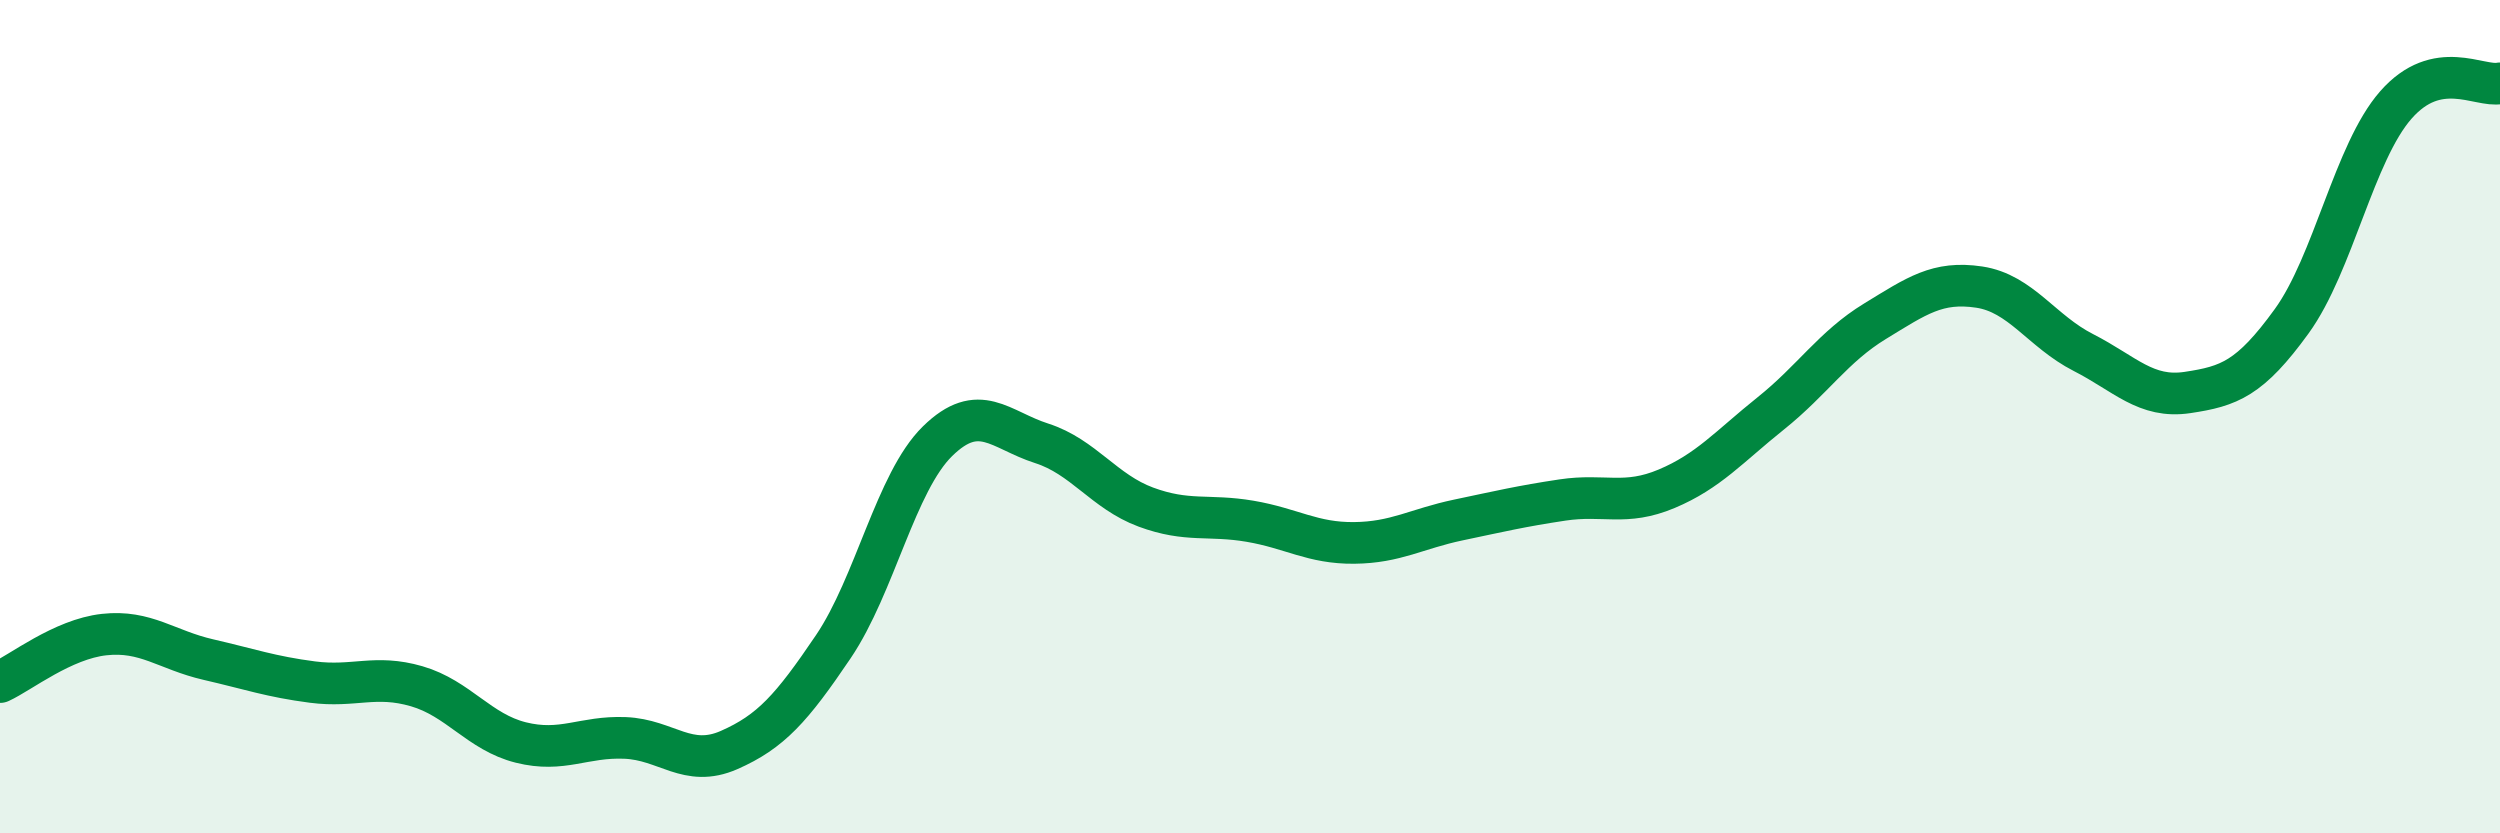 
    <svg width="60" height="20" viewBox="0 0 60 20" xmlns="http://www.w3.org/2000/svg">
      <path
        d="M 0,16.37 C 0.5,16.14 1.5,15.34 2.5,15.23 C 3.5,15.12 4,15.6 5,15.83 C 6,16.06 6.5,16.24 7.5,16.37 C 8.5,16.5 9,16.18 10,16.47 C 11,16.76 11.5,17.57 12.5,17.82 C 13.5,18.07 14,17.67 15,17.71 C 16,17.75 16.5,18.44 17.5,18 C 18.5,17.56 19,17 20,15.52 C 21,14.04 21.5,11.57 22.5,10.59 C 23.5,9.61 24,10.32 25,10.64 C 26,10.96 26.5,11.8 27.5,12.17 C 28.5,12.54 29,12.34 30,12.51 C 31,12.68 31.5,13.04 32.5,13.03 C 33.5,13.02 34,12.69 35,12.48 C 36,12.27 36.5,12.15 37.5,12 C 38.5,11.85 39,12.15 40,11.73 C 41,11.31 41.5,10.72 42.5,9.92 C 43.5,9.12 44,8.32 45,7.71 C 46,7.1 46.5,6.74 47.5,6.89 C 48.5,7.04 49,7.95 50,8.46 C 51,8.97 51.5,9.57 52.5,9.42 C 53.5,9.27 54,9.09 55,7.71 C 56,6.33 56.5,3.66 57.5,2.52 C 58.5,1.38 59.5,2.1 60,2L60 20L0 20Z"
        fill="#008740"
        opacity="0.1"
        stroke-linecap="round"
        stroke-linejoin="round"
      />
      <path
        d="M 0,16.37 C 0.5,16.14 1.5,15.34 2.5,15.23 C 3.5,15.12 4,15.6 5,15.83 C 6,16.06 6.5,16.24 7.5,16.37 C 8.5,16.5 9,16.18 10,16.47 C 11,16.76 11.5,17.57 12.5,17.82 C 13.5,18.07 14,17.67 15,17.71 C 16,17.75 16.5,18.44 17.5,18 C 18.5,17.56 19,17 20,15.52 C 21,14.04 21.5,11.57 22.5,10.59 C 23.5,9.61 24,10.32 25,10.64 C 26,10.96 26.5,11.8 27.5,12.17 C 28.5,12.54 29,12.34 30,12.51 C 31,12.68 31.5,13.04 32.5,13.03 C 33.5,13.02 34,12.69 35,12.48 C 36,12.27 36.5,12.15 37.5,12 C 38.5,11.85 39,12.15 40,11.73 C 41,11.31 41.5,10.72 42.5,9.92 C 43.5,9.12 44,8.32 45,7.71 C 46,7.1 46.5,6.74 47.5,6.89 C 48.5,7.04 49,7.95 50,8.46 C 51,8.97 51.5,9.57 52.5,9.42 C 53.5,9.27 54,9.09 55,7.71 C 56,6.33 56.5,3.66 57.5,2.52 C 58.5,1.38 59.5,2.1 60,2"
        stroke="#008740"
        stroke-width="1"
        fill="none"
        stroke-linecap="round"
        stroke-linejoin="round"
      />
    </svg>
  